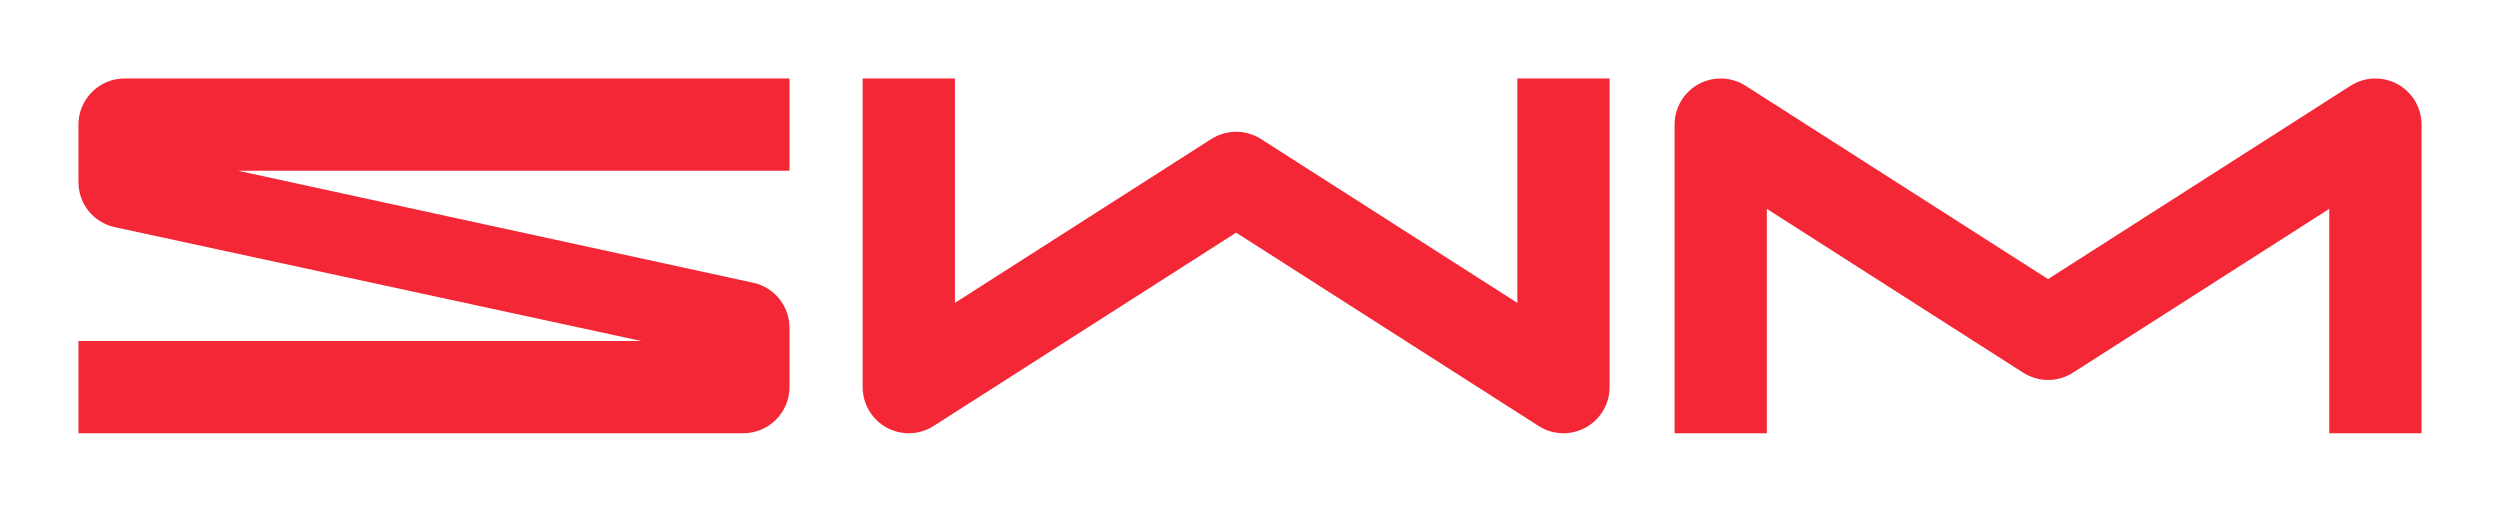 <?xml version="1.0" encoding="iso-8859-1"?>
<!-- Generator: Adobe Illustrator 26.4.1, SVG Export Plug-In . SVG Version: 6.00 Build 0)  -->
<svg version="1.1" id="Layer_1" xmlns="http://www.w3.org/2000/svg" xmlns:xlink="http://www.w3.org/1999/xlink" x="0px" y="0px"
	 viewBox="0 0 225.768 46.244" style="enable-background:new 0 0 225.768 46.244;" xml:space="preserve">
<path style="fill:#F32735;" d="M216.517,7.6c-0.612-0.335-1.303-0.512-2.001-0.512c-0.797,0-1.572,0.227-2.244,0.656l-27.318,17.459
	L157.637,7.744c-0.672-0.429-1.448-0.656-2.244-0.656c-0.698,0-1.39,0.177-2.001,0.512c-1.336,0.732-2.166,2.132-2.166,3.654v27.871
	h8.333V18.861l23.152,14.796c0.671,0.429,1.447,0.655,2.244,0.655c0.796,0,1.572-0.226,2.243-0.655l23.152-14.796v20.264h8.332
	V11.254C218.682,9.732,217.853,8.331,216.517,7.6"/>
<path style="fill:#F32735;" d="M137.027,27.352l-23.152-14.797c-0.671-0.429-1.447-0.655-2.243-0.655
	c-0.797,0-1.573,0.226-2.244,0.655L86.236,27.352V7.087l-8.332,0.001v27.871c0,1.522,0.829,2.922,2.165,3.654
	c0.611,0.335,1.303,0.512,2,0.512c0.797,0,1.573-0.227,2.244-0.656l27.318-17.459l27.318,17.459
	c0.672,0.429,1.448,0.656,2.244,0.656c0.698,0,1.389-0.177,2.001-0.512c1.336-0.732,2.165-2.132,2.165-3.654V7.087h-8.332V27.352z"
	/>
<path style="fill:#F32735;" d="M7.085,11.254v5.19c0,1.942,1.321,3.61,3.216,4.056l47.601,10.293H7.085v8.332h60.044
	c2.297,0,4.166-1.869,4.166-4.166v-5.355c0-1.942-1.321-3.61-3.216-4.056L21.503,15.42h49.792V7.087H11.251
	C8.954,7.087,7.085,8.956,7.085,11.254"/>
</svg>
